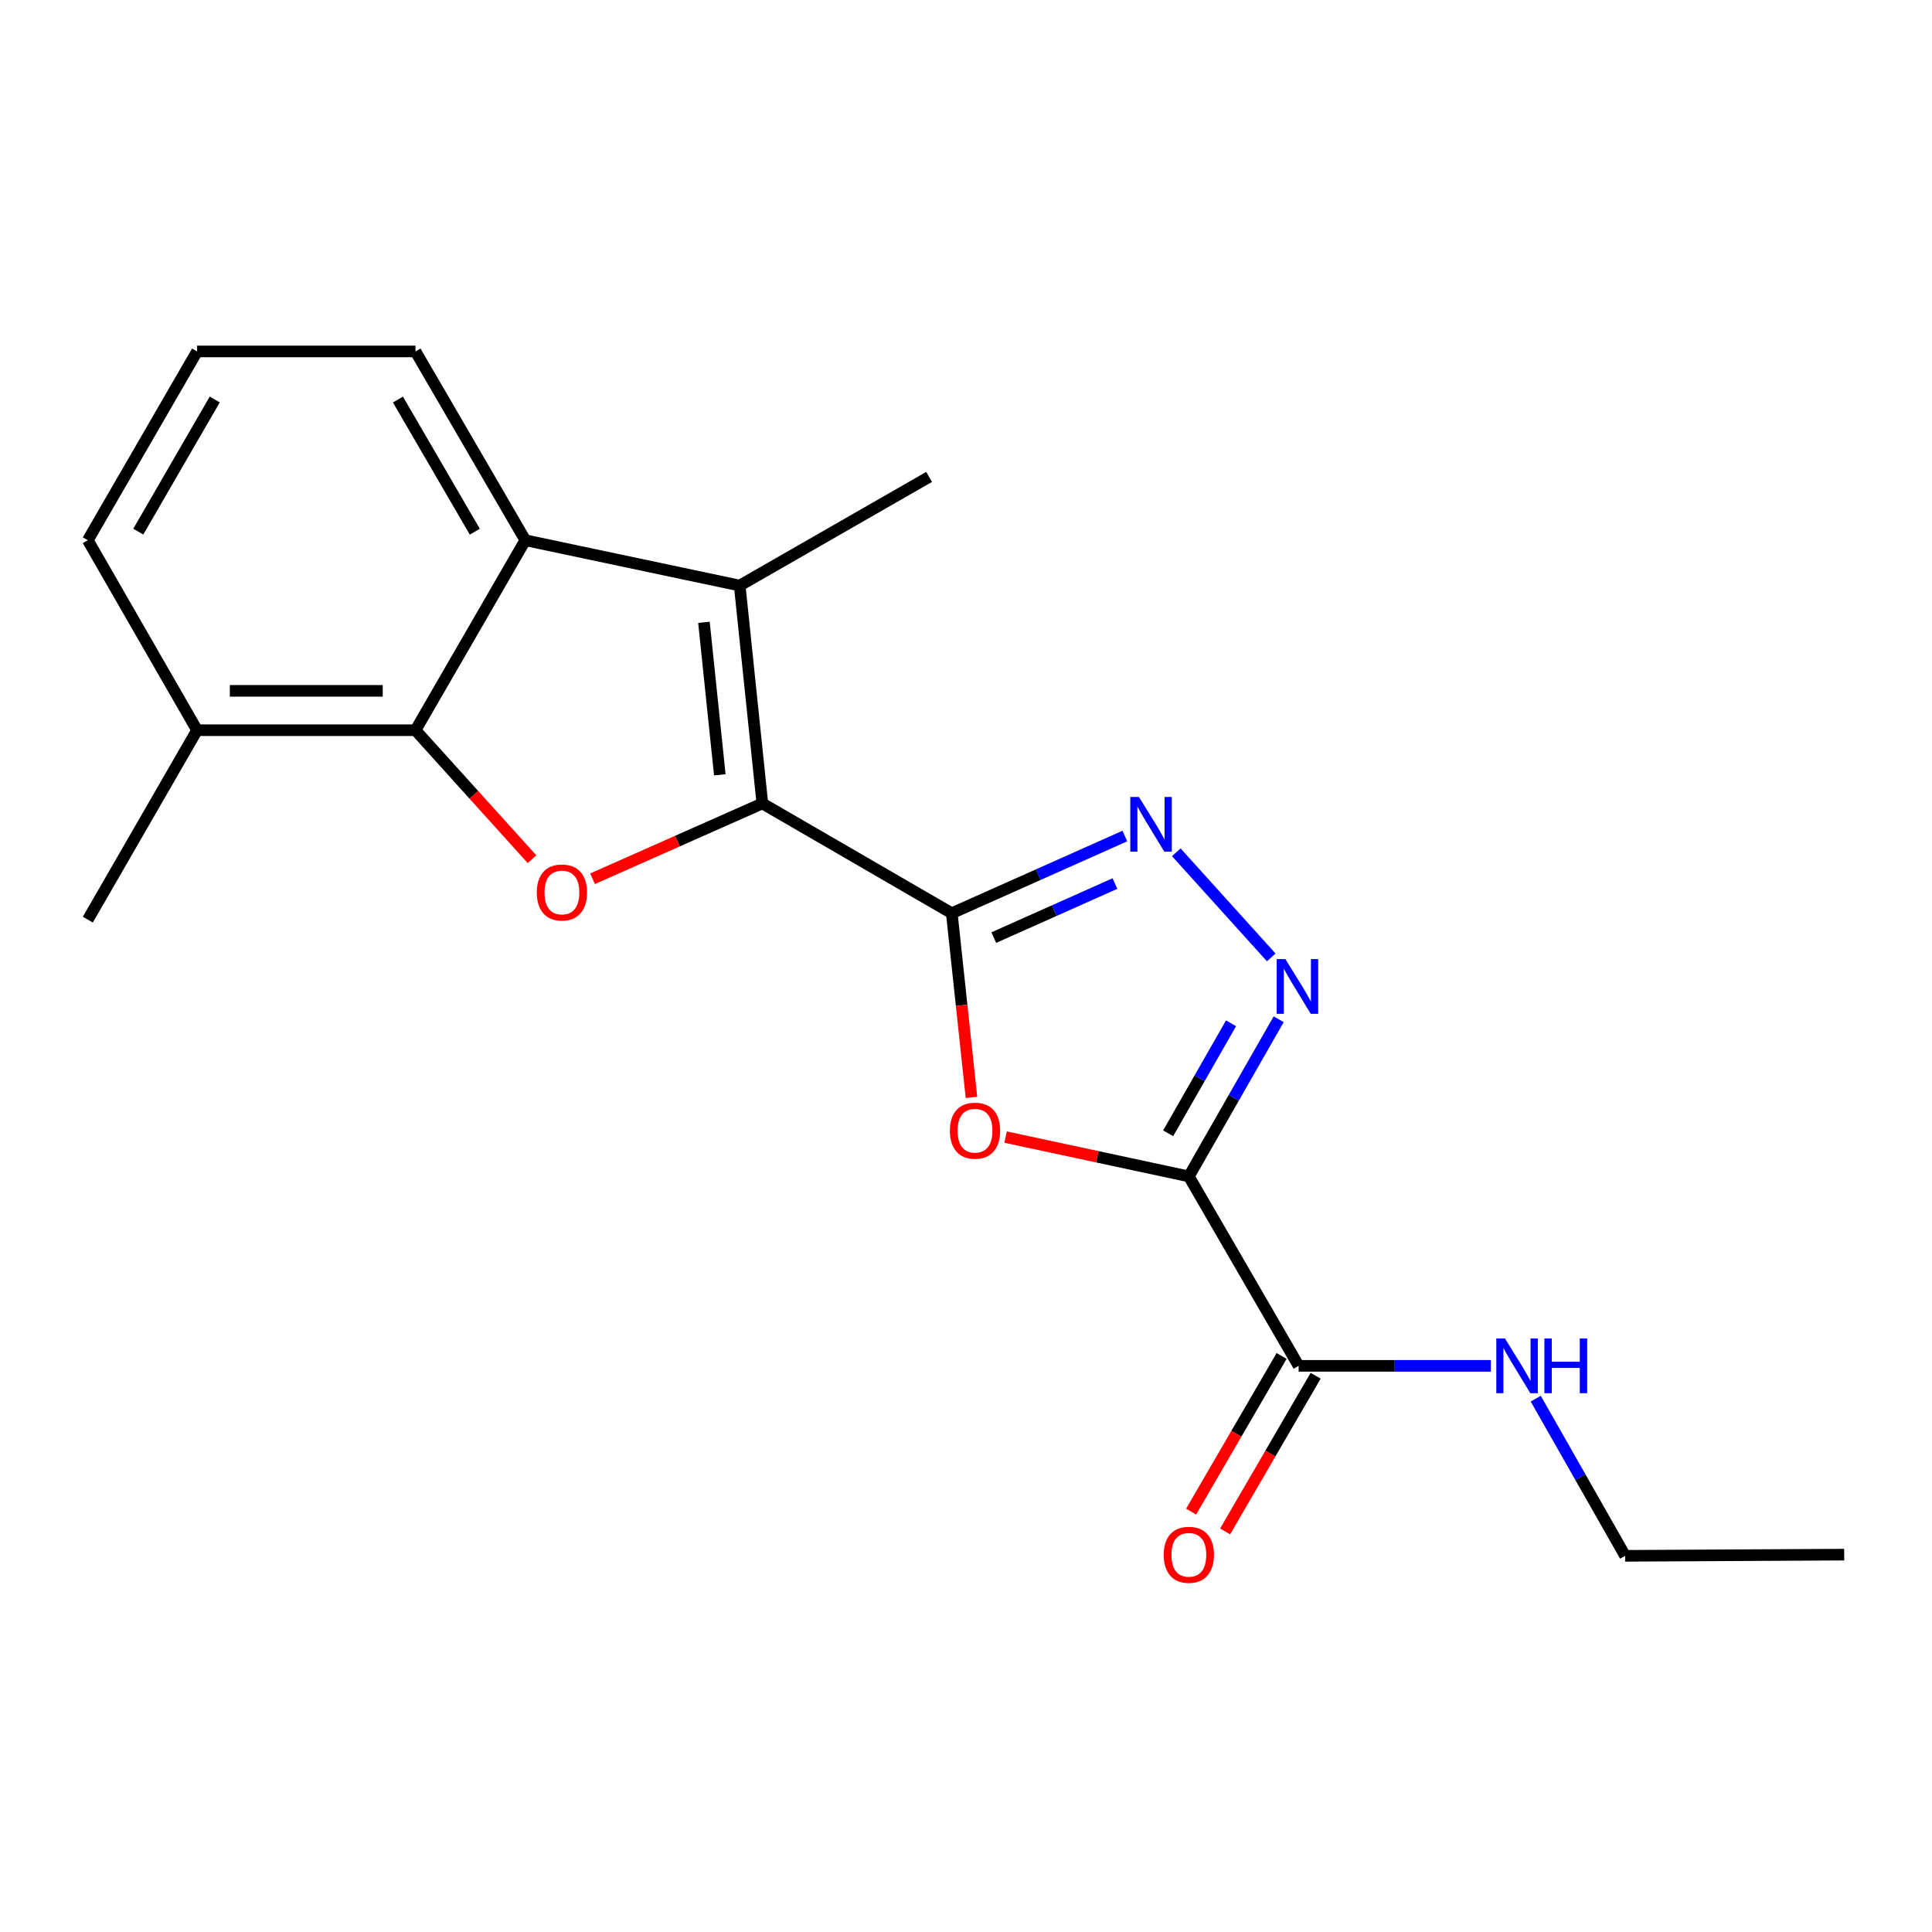 <?xml version='1.0' encoding='iso-8859-1'?>
<svg version='1.1' baseProfile='full'
              xmlns='http://www.w3.org/2000/svg'
                      xmlns:rdkit='http://www.rdkit.org/xml'
                      xmlns:xlink='http://www.w3.org/1999/xlink'
                  xml:space='preserve'
width='1000px' height='1000px' viewBox='0 0 1000 1000'>
<!-- END OF HEADER -->
<rect style='opacity:1.0;fill:#FFFFFF;stroke:none' width='1000' height='1000' x='0' y='0'> </rect>
<path class='bond-0' d='M 492.642,472.689 L 394.593,415.854' style='fill:none;fill-rule:evenodd;stroke:#000000;stroke-width:6px;stroke-linecap:butt;stroke-linejoin:miter;stroke-opacity:1' />
<path class='bond-2' d='M 492.642,472.689 L 497.737,520.351' style='fill:none;fill-rule:evenodd;stroke:#000000;stroke-width:6px;stroke-linecap:butt;stroke-linejoin:miter;stroke-opacity:1' />
<path class='bond-2' d='M 497.737,520.351 L 502.831,568.012' style='fill:none;fill-rule:evenodd;stroke:#FF0000;stroke-width:6px;stroke-linecap:butt;stroke-linejoin:miter;stroke-opacity:1' />
<path class='bond-5' d='M 492.642,472.689 L 537.432,452.708' style='fill:none;fill-rule:evenodd;stroke:#000000;stroke-width:6px;stroke-linecap:butt;stroke-linejoin:miter;stroke-opacity:1' />
<path class='bond-5' d='M 537.432,452.708 L 582.222,432.727' style='fill:none;fill-rule:evenodd;stroke:#0000FF;stroke-width:6px;stroke-linecap:butt;stroke-linejoin:miter;stroke-opacity:1' />
<path class='bond-5' d='M 514.38,485.302 L 545.733,471.315' style='fill:none;fill-rule:evenodd;stroke:#000000;stroke-width:6px;stroke-linecap:butt;stroke-linejoin:miter;stroke-opacity:1' />
<path class='bond-5' d='M 545.733,471.315 L 577.086,457.328' style='fill:none;fill-rule:evenodd;stroke:#0000FF;stroke-width:6px;stroke-linecap:butt;stroke-linejoin:miter;stroke-opacity:1' />
<path class='bond-3' d='M 394.593,415.854 L 350.64,435.349' style='fill:none;fill-rule:evenodd;stroke:#000000;stroke-width:6px;stroke-linecap:butt;stroke-linejoin:miter;stroke-opacity:1' />
<path class='bond-3' d='M 350.64,435.349 L 306.687,454.844' style='fill:none;fill-rule:evenodd;stroke:#FF0000;stroke-width:6px;stroke-linecap:butt;stroke-linejoin:miter;stroke-opacity:1' />
<path class='bond-6' d='M 394.593,415.854 L 382.866,303.09' style='fill:none;fill-rule:evenodd;stroke:#000000;stroke-width:6px;stroke-linecap:butt;stroke-linejoin:miter;stroke-opacity:1' />
<path class='bond-6' d='M 372.568,401.047 L 364.359,322.112' style='fill:none;fill-rule:evenodd;stroke:#000000;stroke-width:6px;stroke-linecap:butt;stroke-linejoin:miter;stroke-opacity:1' />
<path class='bond-1' d='M 615.346,608.908 L 567.92,598.732' style='fill:none;fill-rule:evenodd;stroke:#000000;stroke-width:6px;stroke-linecap:butt;stroke-linejoin:miter;stroke-opacity:1' />
<path class='bond-1' d='M 567.92,598.732 L 520.494,588.556' style='fill:none;fill-rule:evenodd;stroke:#FF0000;stroke-width:6px;stroke-linecap:butt;stroke-linejoin:miter;stroke-opacity:1' />
<path class='bond-9' d='M 615.346,608.908 L 672.169,706.958' style='fill:none;fill-rule:evenodd;stroke:#000000;stroke-width:6px;stroke-linecap:butt;stroke-linejoin:miter;stroke-opacity:1' />
<path class='bond-20' d='M 615.346,608.908 L 638.595,568.238' style='fill:none;fill-rule:evenodd;stroke:#000000;stroke-width:6px;stroke-linecap:butt;stroke-linejoin:miter;stroke-opacity:1' />
<path class='bond-20' d='M 638.595,568.238 L 661.845,527.567' style='fill:none;fill-rule:evenodd;stroke:#0000FF;stroke-width:6px;stroke-linecap:butt;stroke-linejoin:miter;stroke-opacity:1' />
<path class='bond-20' d='M 604.632,586.595 L 620.906,558.126' style='fill:none;fill-rule:evenodd;stroke:#000000;stroke-width:6px;stroke-linecap:butt;stroke-linejoin:miter;stroke-opacity:1' />
<path class='bond-20' d='M 620.906,558.126 L 637.181,529.657' style='fill:none;fill-rule:evenodd;stroke:#0000FF;stroke-width:6px;stroke-linecap:butt;stroke-linejoin:miter;stroke-opacity:1' />
<path class='bond-7' d='M 275.364,444.721 L 245.215,411.339' style='fill:none;fill-rule:evenodd;stroke:#FF0000;stroke-width:6px;stroke-linecap:butt;stroke-linejoin:miter;stroke-opacity:1' />
<path class='bond-7' d='M 245.215,411.339 L 215.066,377.957' style='fill:none;fill-rule:evenodd;stroke:#000000;stroke-width:6px;stroke-linecap:butt;stroke-linejoin:miter;stroke-opacity:1' />
<path class='bond-4' d='M 657.992,495.554 L 608.846,441.137' style='fill:none;fill-rule:evenodd;stroke:#0000FF;stroke-width:6px;stroke-linecap:butt;stroke-linejoin:miter;stroke-opacity:1' />
<path class='bond-8' d='M 382.866,303.09 L 271.901,279.624' style='fill:none;fill-rule:evenodd;stroke:#000000;stroke-width:6px;stroke-linecap:butt;stroke-linejoin:miter;stroke-opacity:1' />
<path class='bond-13' d='M 382.866,303.09 L 480.904,246.854' style='fill:none;fill-rule:evenodd;stroke:#000000;stroke-width:6px;stroke-linecap:butt;stroke-linejoin:miter;stroke-opacity:1' />
<path class='bond-10' d='M 215.066,377.957 L 102.007,377.957' style='fill:none;fill-rule:evenodd;stroke:#000000;stroke-width:6px;stroke-linecap:butt;stroke-linejoin:miter;stroke-opacity:1' />
<path class='bond-10' d='M 198.107,357.582 L 118.966,357.582' style='fill:none;fill-rule:evenodd;stroke:#000000;stroke-width:6px;stroke-linecap:butt;stroke-linejoin:miter;stroke-opacity:1' />
<path class='bond-21' d='M 215.066,377.957 L 271.901,279.624' style='fill:none;fill-rule:evenodd;stroke:#000000;stroke-width:6px;stroke-linecap:butt;stroke-linejoin:miter;stroke-opacity:1' />
<path class='bond-14' d='M 271.901,279.624 L 215.066,181.903' style='fill:none;fill-rule:evenodd;stroke:#000000;stroke-width:6px;stroke-linecap:butt;stroke-linejoin:miter;stroke-opacity:1' />
<path class='bond-14' d='M 245.763,275.21 L 205.978,206.805' style='fill:none;fill-rule:evenodd;stroke:#000000;stroke-width:6px;stroke-linecap:butt;stroke-linejoin:miter;stroke-opacity:1' />
<path class='bond-11' d='M 663.363,701.837 L 639.936,742.124' style='fill:none;fill-rule:evenodd;stroke:#000000;stroke-width:6px;stroke-linecap:butt;stroke-linejoin:miter;stroke-opacity:1' />
<path class='bond-11' d='M 639.936,742.124 L 616.509,782.412' style='fill:none;fill-rule:evenodd;stroke:#FF0000;stroke-width:6px;stroke-linecap:butt;stroke-linejoin:miter;stroke-opacity:1' />
<path class='bond-11' d='M 680.976,712.079 L 657.549,752.366' style='fill:none;fill-rule:evenodd;stroke:#000000;stroke-width:6px;stroke-linecap:butt;stroke-linejoin:miter;stroke-opacity:1' />
<path class='bond-11' d='M 657.549,752.366 L 634.123,792.654' style='fill:none;fill-rule:evenodd;stroke:#FF0000;stroke-width:6px;stroke-linecap:butt;stroke-linejoin:miter;stroke-opacity:1' />
<path class='bond-12' d='M 672.169,706.958 L 721.916,706.958' style='fill:none;fill-rule:evenodd;stroke:#000000;stroke-width:6px;stroke-linecap:butt;stroke-linejoin:miter;stroke-opacity:1' />
<path class='bond-12' d='M 721.916,706.958 L 771.662,706.958' style='fill:none;fill-rule:evenodd;stroke:#0000FF;stroke-width:6px;stroke-linecap:butt;stroke-linejoin:miter;stroke-opacity:1' />
<path class='bond-16' d='M 102.007,377.957 L 45.455,279.624' style='fill:none;fill-rule:evenodd;stroke:#000000;stroke-width:6px;stroke-linecap:butt;stroke-linejoin:miter;stroke-opacity:1' />
<path class='bond-17' d='M 102.007,377.957 L 45.455,476.006' style='fill:none;fill-rule:evenodd;stroke:#000000;stroke-width:6px;stroke-linecap:butt;stroke-linejoin:miter;stroke-opacity:1' />
<path class='bond-18' d='M 794.893,723.946 L 818.031,764.618' style='fill:none;fill-rule:evenodd;stroke:#0000FF;stroke-width:6px;stroke-linecap:butt;stroke-linejoin:miter;stroke-opacity:1' />
<path class='bond-18' d='M 818.031,764.618 L 841.169,805.29' style='fill:none;fill-rule:evenodd;stroke:#000000;stroke-width:6px;stroke-linecap:butt;stroke-linejoin:miter;stroke-opacity:1' />
<path class='bond-15' d='M 215.066,181.903 L 102.007,181.903' style='fill:none;fill-rule:evenodd;stroke:#000000;stroke-width:6px;stroke-linecap:butt;stroke-linejoin:miter;stroke-opacity:1' />
<path class='bond-22' d='M 102.007,181.903 L 45.455,279.624' style='fill:none;fill-rule:evenodd;stroke:#000000;stroke-width:6px;stroke-linecap:butt;stroke-linejoin:miter;stroke-opacity:1' />
<path class='bond-22' d='M 111.159,206.767 L 71.572,275.172' style='fill:none;fill-rule:evenodd;stroke:#000000;stroke-width:6px;stroke-linecap:butt;stroke-linejoin:miter;stroke-opacity:1' />
<path class='bond-19' d='M 841.169,805.29 L 954.545,804.679' style='fill:none;fill-rule:evenodd;stroke:#000000;stroke-width:6px;stroke-linecap:butt;stroke-linejoin:miter;stroke-opacity:1' />
<path  class='atom-3' d='M 491.664 585.24
Q 491.664 578.44, 495.024 574.64
Q 498.384 570.84, 504.664 570.84
Q 510.944 570.84, 514.304 574.64
Q 517.664 578.44, 517.664 585.24
Q 517.664 592.12, 514.264 596.04
Q 510.864 599.92, 504.664 599.92
Q 498.424 599.92, 495.024 596.04
Q 491.664 592.16, 491.664 585.24
M 504.664 596.72
Q 508.984 596.72, 511.304 593.84
Q 513.664 590.92, 513.664 585.24
Q 513.664 579.68, 511.304 576.88
Q 508.984 574.04, 504.664 574.04
Q 500.344 574.04, 497.984 576.84
Q 495.664 579.64, 495.664 585.24
Q 495.664 590.96, 497.984 593.84
Q 500.344 596.72, 504.664 596.72
' fill='#FF0000'/>
<path  class='atom-4' d='M 277.85 461.948
Q 277.85 455.148, 281.21 451.348
Q 284.57 447.548, 290.85 447.548
Q 297.13 447.548, 300.49 451.348
Q 303.85 455.148, 303.85 461.948
Q 303.85 468.828, 300.45 472.748
Q 297.05 476.628, 290.85 476.628
Q 284.61 476.628, 281.21 472.748
Q 277.85 468.868, 277.85 461.948
M 290.85 473.428
Q 295.17 473.428, 297.49 470.548
Q 299.85 467.628, 299.85 461.948
Q 299.85 456.388, 297.49 453.588
Q 295.17 450.748, 290.85 450.748
Q 286.53 450.748, 284.17 453.548
Q 281.85 456.348, 281.85 461.948
Q 281.85 467.668, 284.17 470.548
Q 286.53 473.428, 290.85 473.428
' fill='#FF0000'/>
<path  class='atom-5' d='M 665.298 496.416
L 674.578 511.416
Q 675.498 512.896, 676.978 515.576
Q 678.458 518.256, 678.538 518.416
L 678.538 496.416
L 682.298 496.416
L 682.298 524.736
L 678.418 524.736
L 668.458 508.336
Q 667.298 506.416, 666.058 504.216
Q 664.858 502.016, 664.498 501.336
L 664.498 524.736
L 660.818 524.736
L 660.818 496.416
L 665.298 496.416
' fill='#0000FF'/>
<path  class='atom-6' d='M 589.526 412.516
L 598.806 427.516
Q 599.726 428.996, 601.206 431.676
Q 602.686 434.356, 602.766 434.516
L 602.766 412.516
L 606.526 412.516
L 606.526 440.836
L 602.646 440.836
L 592.686 424.436
Q 591.526 422.516, 590.286 420.316
Q 589.086 418.116, 588.726 417.436
L 588.726 440.836
L 585.046 440.836
L 585.046 412.516
L 589.526 412.516
' fill='#0000FF'/>
<path  class='atom-12' d='M 602.346 804.759
Q 602.346 797.959, 605.706 794.159
Q 609.066 790.359, 615.346 790.359
Q 621.626 790.359, 624.986 794.159
Q 628.346 797.959, 628.346 804.759
Q 628.346 811.639, 624.946 815.559
Q 621.546 819.439, 615.346 819.439
Q 609.106 819.439, 605.706 815.559
Q 602.346 811.679, 602.346 804.759
M 615.346 816.239
Q 619.666 816.239, 621.986 813.359
Q 624.346 810.439, 624.346 804.759
Q 624.346 799.199, 621.986 796.399
Q 619.666 793.559, 615.346 793.559
Q 611.026 793.559, 608.666 796.359
Q 606.346 799.159, 606.346 804.759
Q 606.346 810.479, 608.666 813.359
Q 611.026 816.239, 615.346 816.239
' fill='#FF0000'/>
<path  class='atom-13' d='M 778.969 692.798
L 788.249 707.798
Q 789.169 709.278, 790.649 711.958
Q 792.129 714.638, 792.209 714.798
L 792.209 692.798
L 795.969 692.798
L 795.969 721.118
L 792.089 721.118
L 782.129 704.718
Q 780.969 702.798, 779.729 700.598
Q 778.529 698.398, 778.169 697.718
L 778.169 721.118
L 774.489 721.118
L 774.489 692.798
L 778.969 692.798
' fill='#0000FF'/>
<path  class='atom-13' d='M 799.369 692.798
L 803.209 692.798
L 803.209 704.838
L 817.689 704.838
L 817.689 692.798
L 821.529 692.798
L 821.529 721.118
L 817.689 721.118
L 817.689 708.038
L 803.209 708.038
L 803.209 721.118
L 799.369 721.118
L 799.369 692.798
' fill='#0000FF'/>
</svg>
